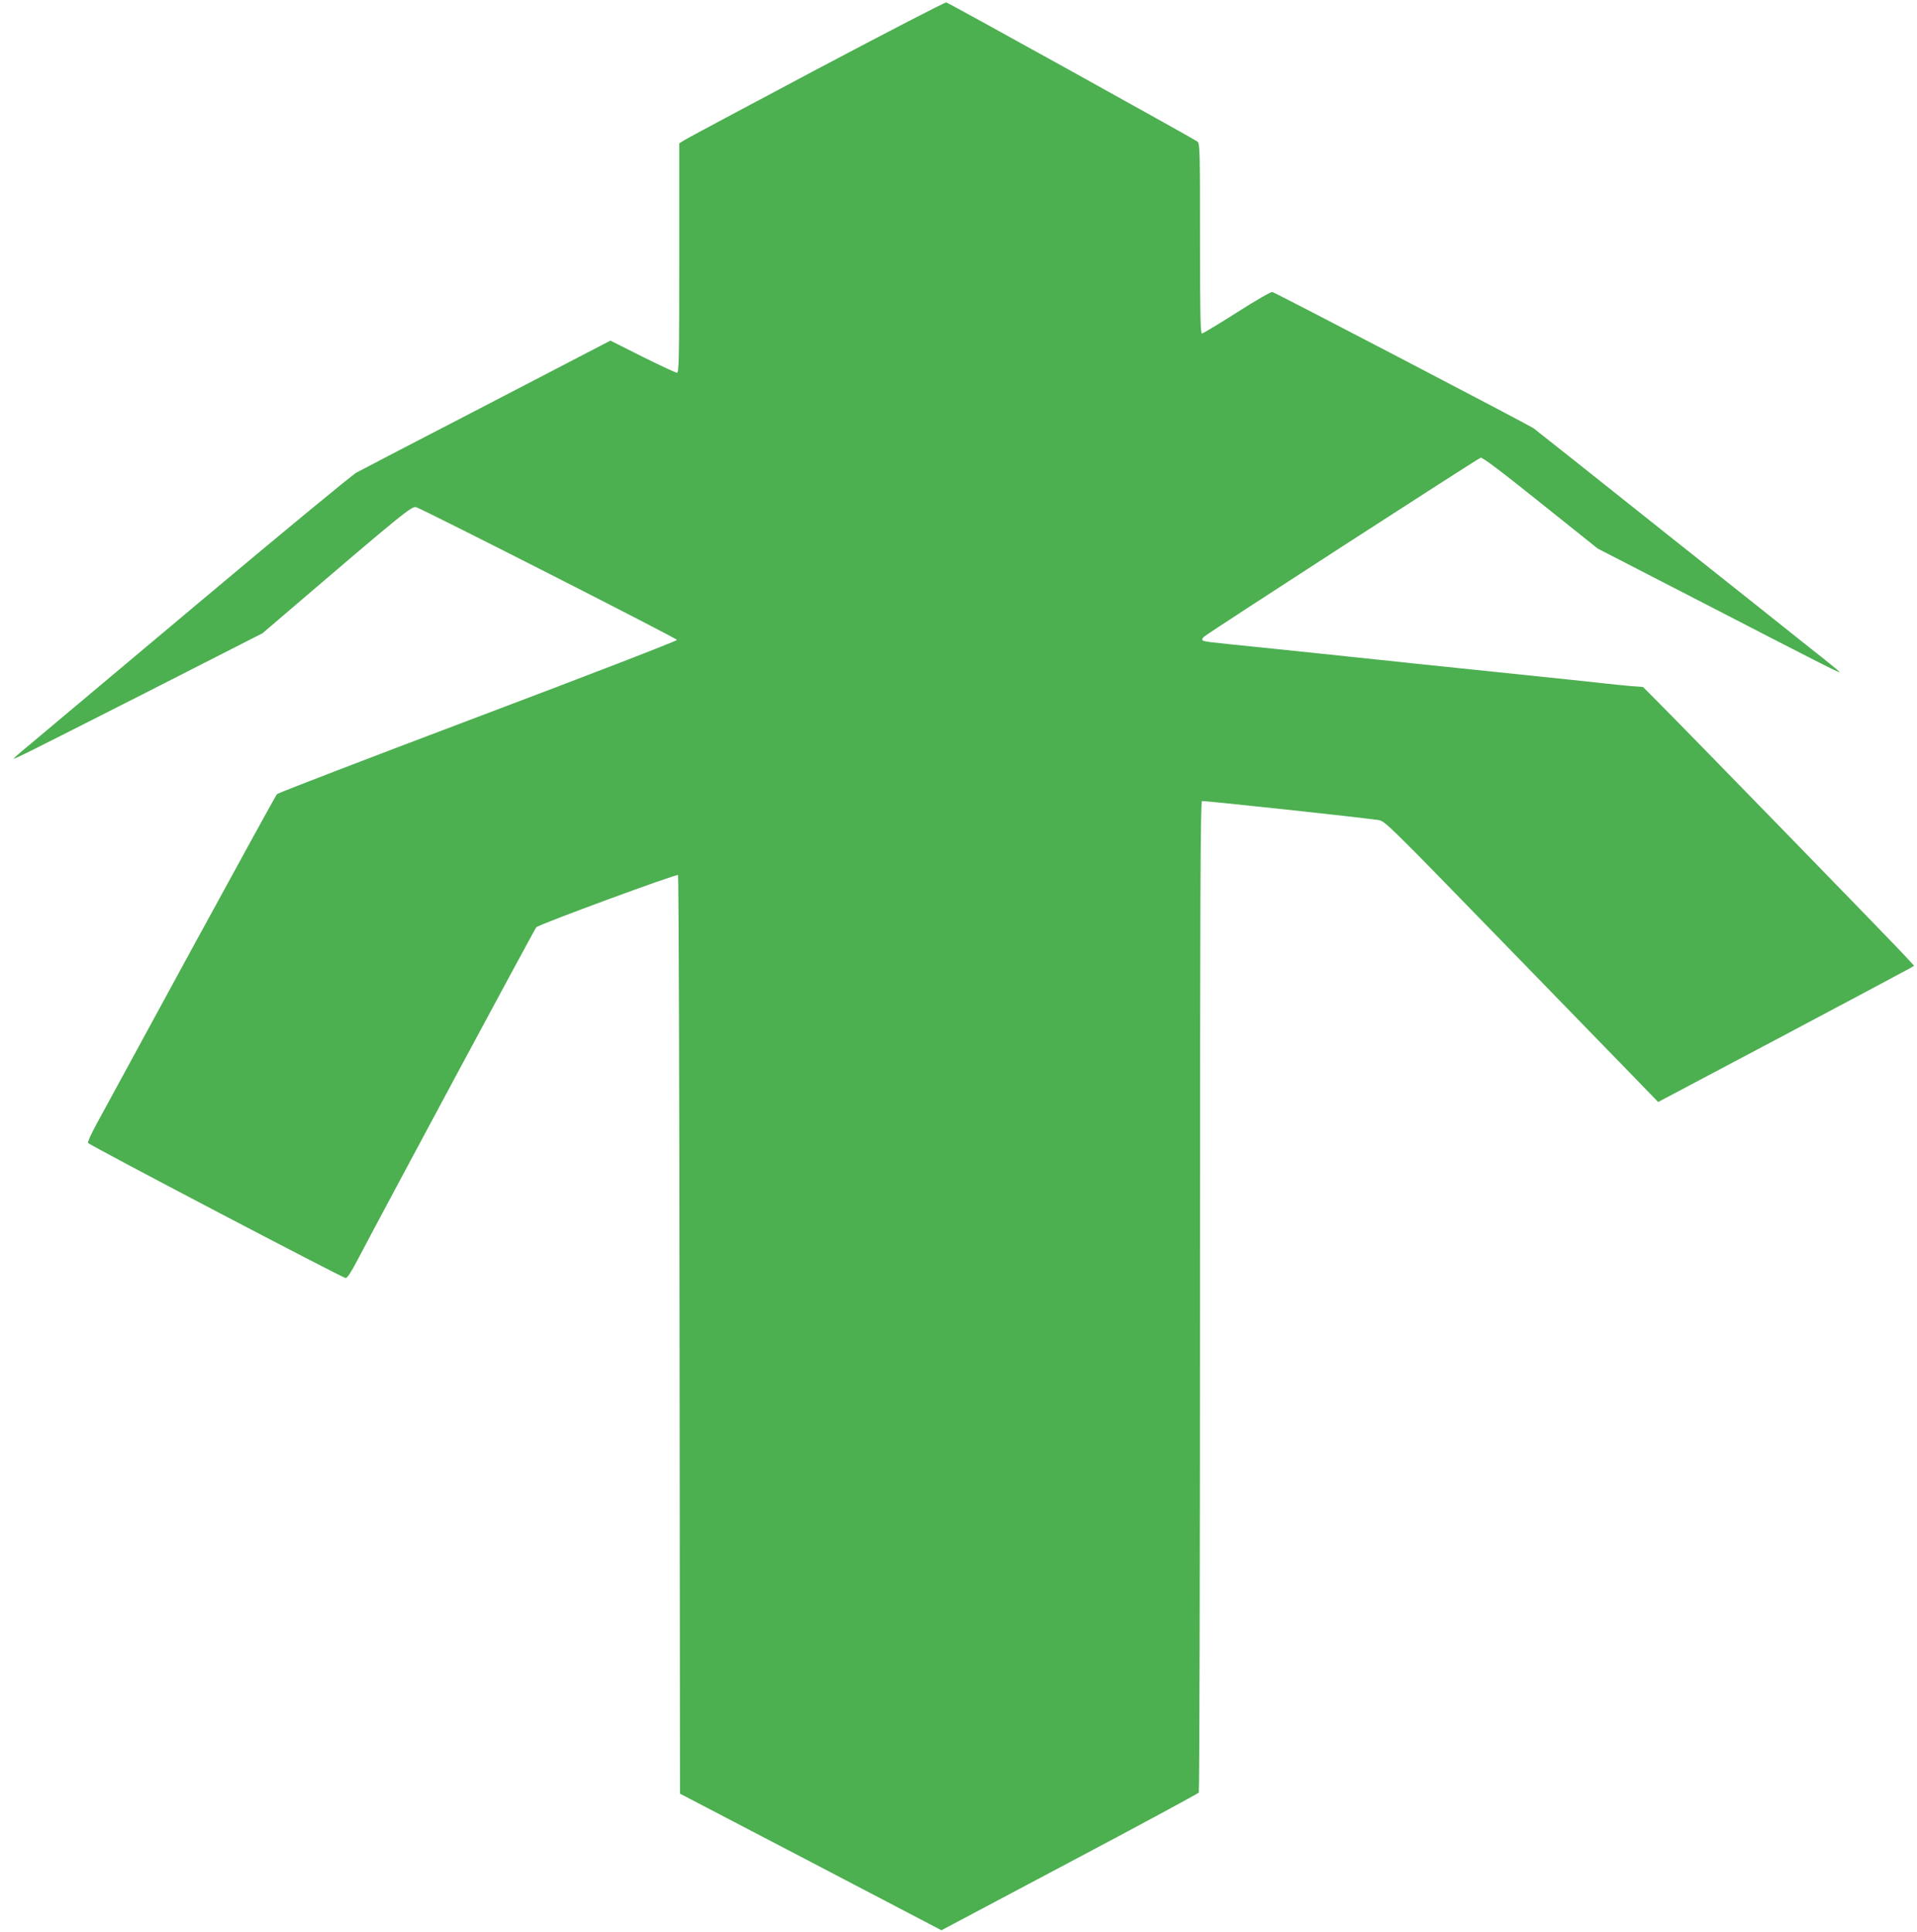 <?xml version="1.0" standalone="no"?>
<!DOCTYPE svg PUBLIC "-//W3C//DTD SVG 20010904//EN"
 "http://www.w3.org/TR/2001/REC-SVG-20010904/DTD/svg10.dtd">
<svg version="1.0" xmlns="http://www.w3.org/2000/svg"
 width="1270pt" height="1280pt" viewBox="0 0 1270 1280"
 preserveAspectRatio="xMidYMid meet">
<g transform="translate(0,1280) scale(0.1,-0.1)"
fill="#4caf50" stroke="none">
<path d="M5410 12340 c-465 -247 -860 -458 -877 -469 l-33 -21 0 -760 c0 -668
-2 -760 -15 -760 -8 0 -111 48 -228 106 l-213 107 -814 -423 c-448 -232 -839
-435 -868 -451 -29 -16 -504 -408 -1055 -871 -551 -462 -1050 -881 -1109 -931
-60 -49 -108 -92 -108 -93 0 -8 75 30 854 425 l795 405 153 131 c790 676 837
714 866 704 68 -25 1727 -869 1727 -879 0 -7 -593 -236 -1319 -510 -725 -274
-1324 -504 -1331 -512 -7 -7 -262 -472 -568 -1033 -305 -561 -585 -1075 -622
-1143 -37 -67 -65 -128 -62 -135 5 -13 1678 -890 1706 -895 11 -2 34 33 80
120 176 336 1174 2195 1184 2204 20 20 930 355 939 346 4 -4 9 -1376 10 -3047
l3 -3040 866 -452 866 -453 848 450 c467 247 852 456 857 462 4 7 8 1487 8
3289 0 2612 3 3278 13 3281 10 4 1052 -108 1171 -126 41 -6 72 -37 802 -788
417 -429 824 -848 904 -930 l145 -150 825 437 c454 241 835 444 848 452 l23
14 -63 68 c-70 77 -1411 1455 -1607 1652 l-126 127 -80 6 c-44 4 -116 11 -160
16 -117 13 -228 25 -760 80 -445 46 -530 55 -765 80 -47 5 -132 14 -190 20
-58 6 -143 15 -190 20 -47 5 -220 23 -385 40 -366 37 -383 39 -390 49 -2 5 3
15 13 23 33 29 1813 1180 1831 1185 13 3 129 -84 397 -299 l379 -303 695 -358
c842 -435 914 -471 906 -458 -4 5 -88 74 -189 153 -100 80 -546 435 -992 789
-445 355 -826 657 -845 671 -30 22 -1686 886 -1730 903 -9 3 -102 -50 -235
-135 -121 -77 -226 -140 -232 -140 -10 0 -13 131 -13 628 0 587 -1 630 -17
644 -20 16 -1641 915 -1664 922 -8 2 -394 -198 -859 -444z"/>
</g>
</svg>
